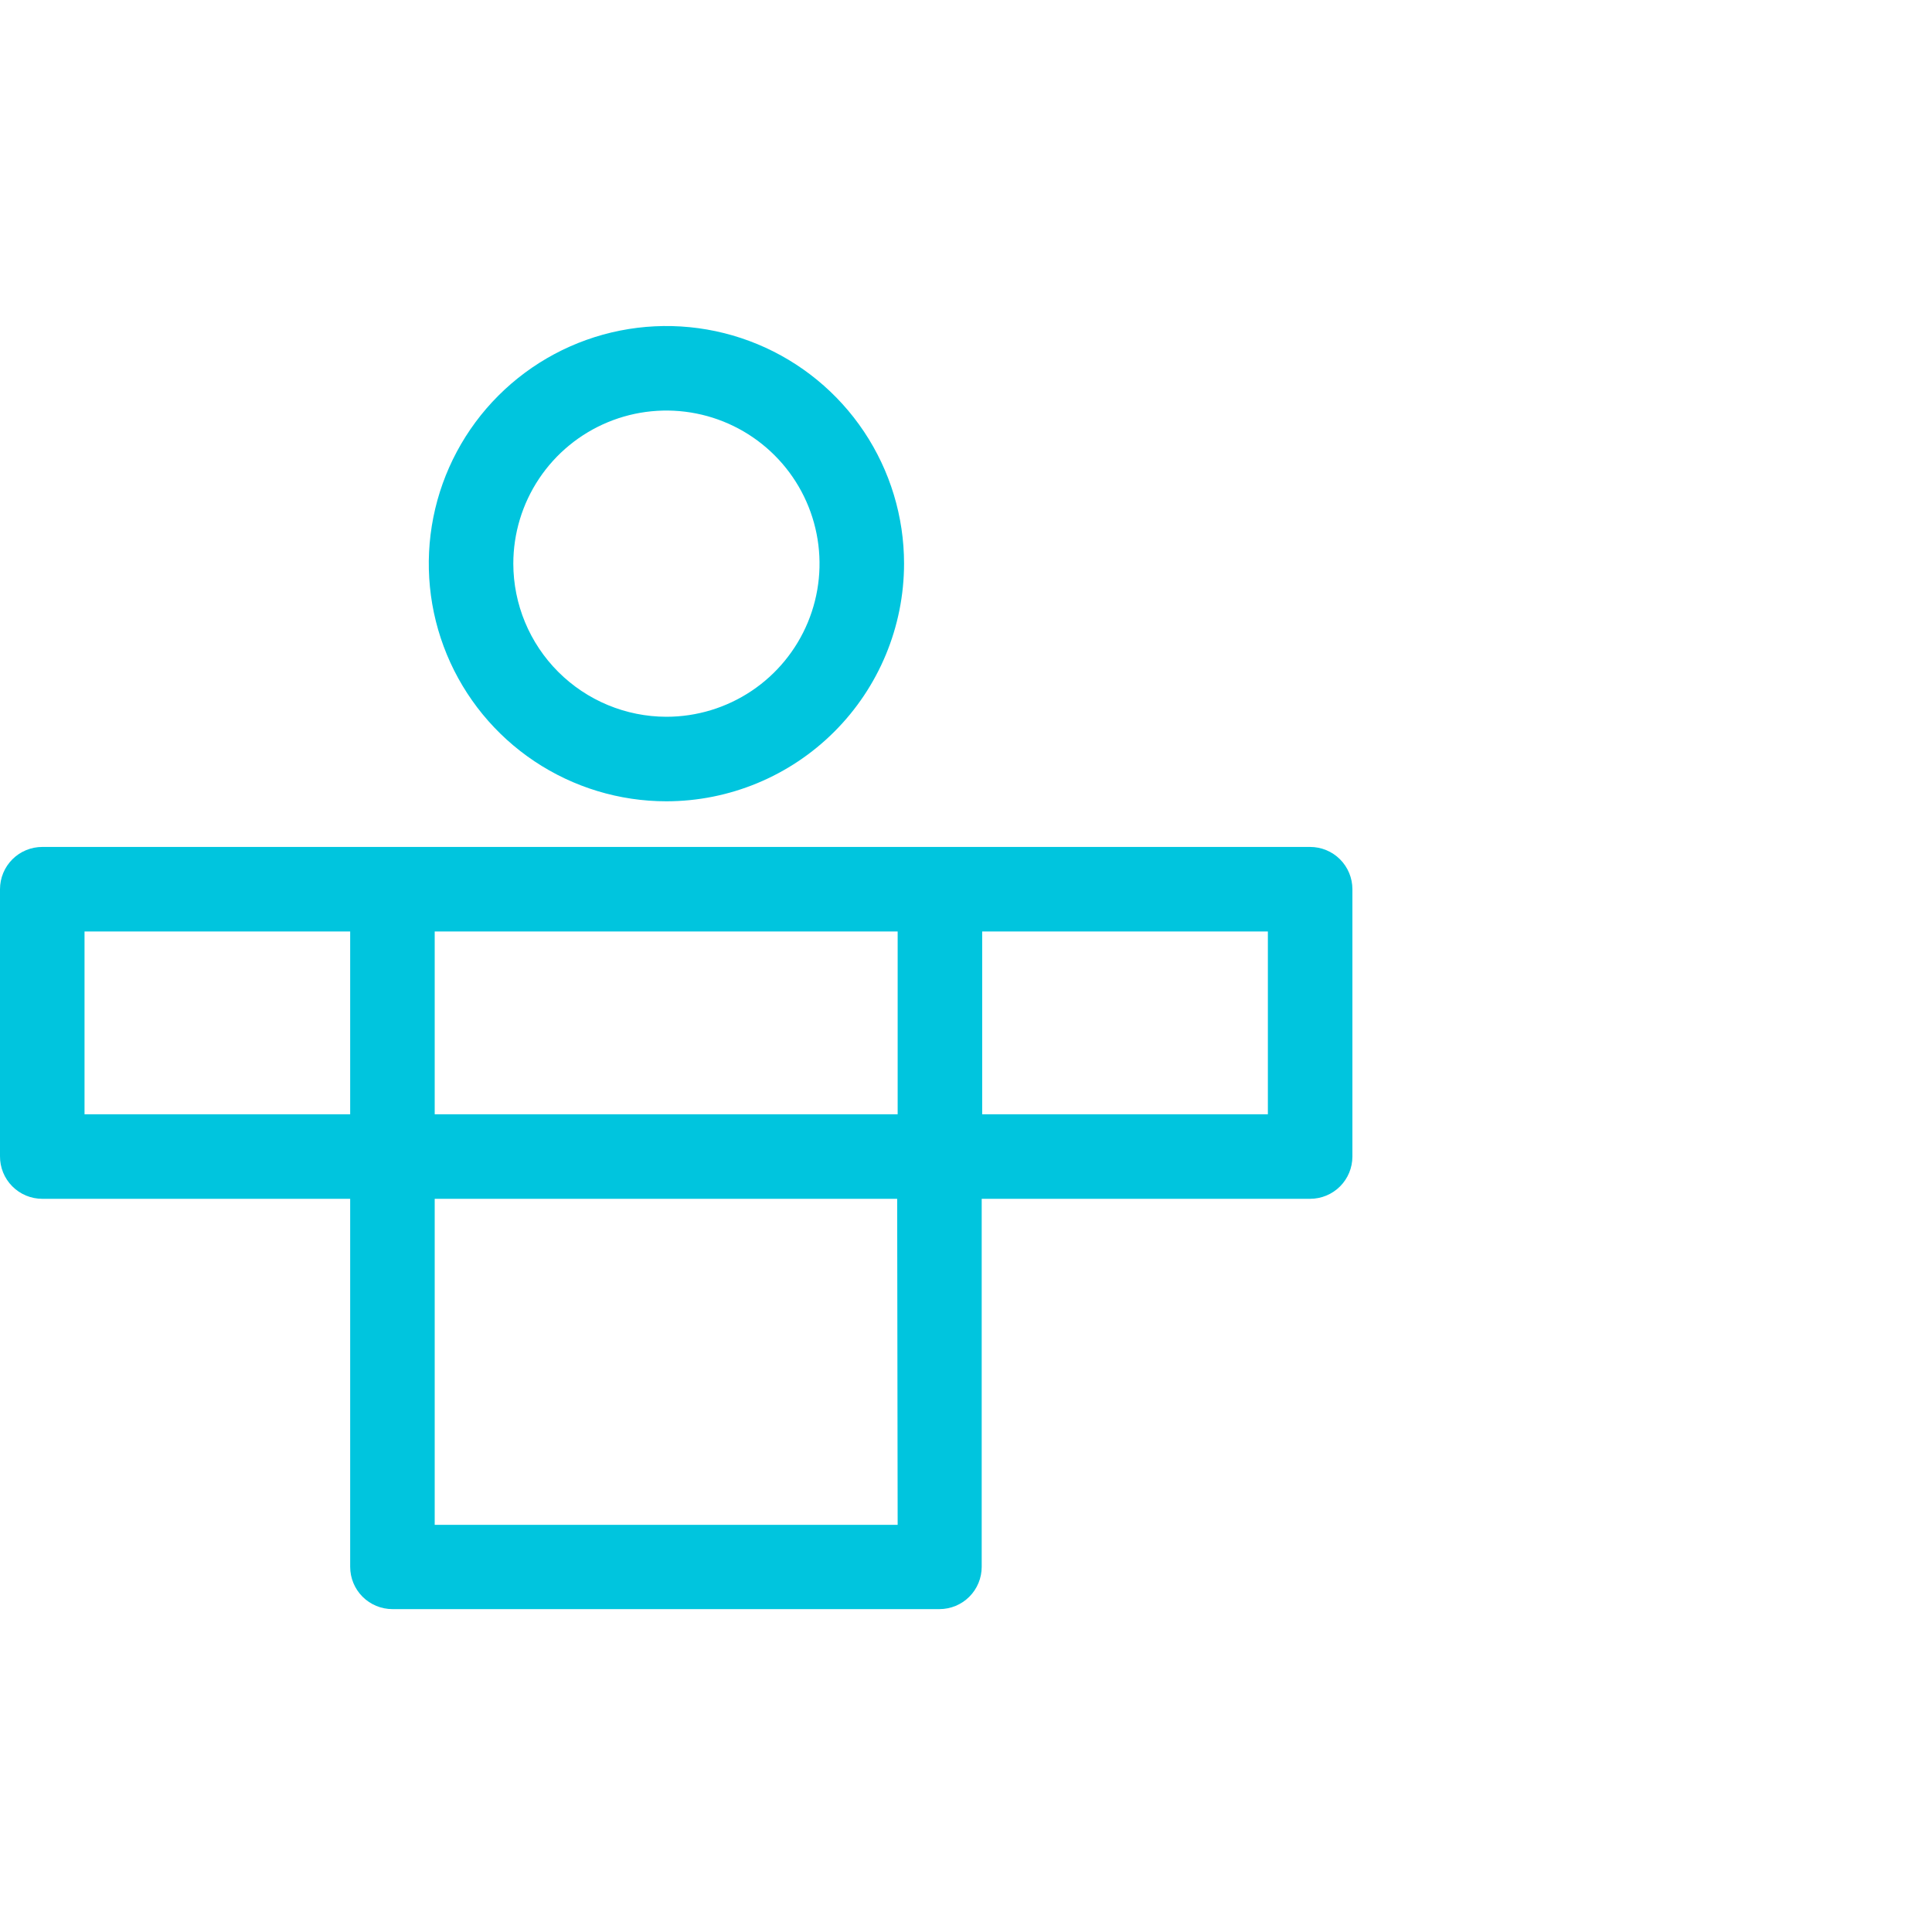 <svg width="160" height="160" viewBox="0 0 160 160" fill="none" xmlns="http://www.w3.org/2000/svg">
<path d="M108.5 70.14H3.5C2.572 70.14 1.682 70.509 1.025 71.165C0.369 71.822 0 72.712 0 73.64V95.75C-0.004 96.212 0.084 96.671 0.258 97.099C0.432 97.527 0.689 97.916 1.015 98.244C1.34 98.573 1.727 98.833 2.154 99.011C2.58 99.189 3.038 99.28 3.5 99.28H29V129.76C29 130.688 29.369 131.579 30.025 132.235C30.682 132.891 31.572 133.26 32.5 133.26H77.8C78.728 133.26 79.619 132.891 80.275 132.235C80.931 131.579 81.3 130.688 81.3 129.76V99.28H108.5C109.428 99.28 110.319 98.911 110.975 98.255C111.631 97.599 112 96.708 112 95.78V73.64C112 72.712 111.631 71.822 110.975 71.165C110.319 70.509 109.428 70.14 108.5 70.14V70.14ZM74.34 77.14V92.28H36V77.14H74.34ZM7 92.28V77.14H29V92.28H7ZM74.34 126.28H36V99.28H74.3L74.34 126.28ZM105 92.28H81.34V77.14H105V92.28Z" fill="#00C5DE"/>
<path d="M74.87 46.68C74.87 42.788 73.716 38.983 71.553 35.746C69.391 32.51 66.317 29.988 62.721 28.498C59.125 27.009 55.168 26.619 51.351 27.378C47.533 28.137 44.027 30.012 41.274 32.764C38.522 35.516 36.648 39.023 35.888 42.841C35.129 46.658 35.519 50.615 37.008 54.211C38.498 57.807 41.02 60.881 44.257 63.043C47.493 65.206 51.298 66.36 55.19 66.36C60.408 66.355 65.411 64.28 69.1 60.59C72.79 56.901 74.865 51.898 74.87 46.68V46.68ZM42.51 46.68C42.51 44.172 43.254 41.721 44.647 39.635C46.04 37.55 48.021 35.925 50.338 34.965C52.655 34.005 55.204 33.754 57.664 34.244C60.124 34.733 62.383 35.941 64.156 37.714C65.93 39.487 67.137 41.747 67.626 44.206C68.116 46.666 67.865 49.215 66.905 51.532C65.945 53.849 64.32 55.83 62.235 57.223C60.15 58.616 57.698 59.36 55.19 59.36C51.829 59.355 48.607 58.017 46.23 55.64C43.853 53.264 42.515 50.041 42.51 46.68V46.68Z" fill="#00C5DE"/>
</svg>
